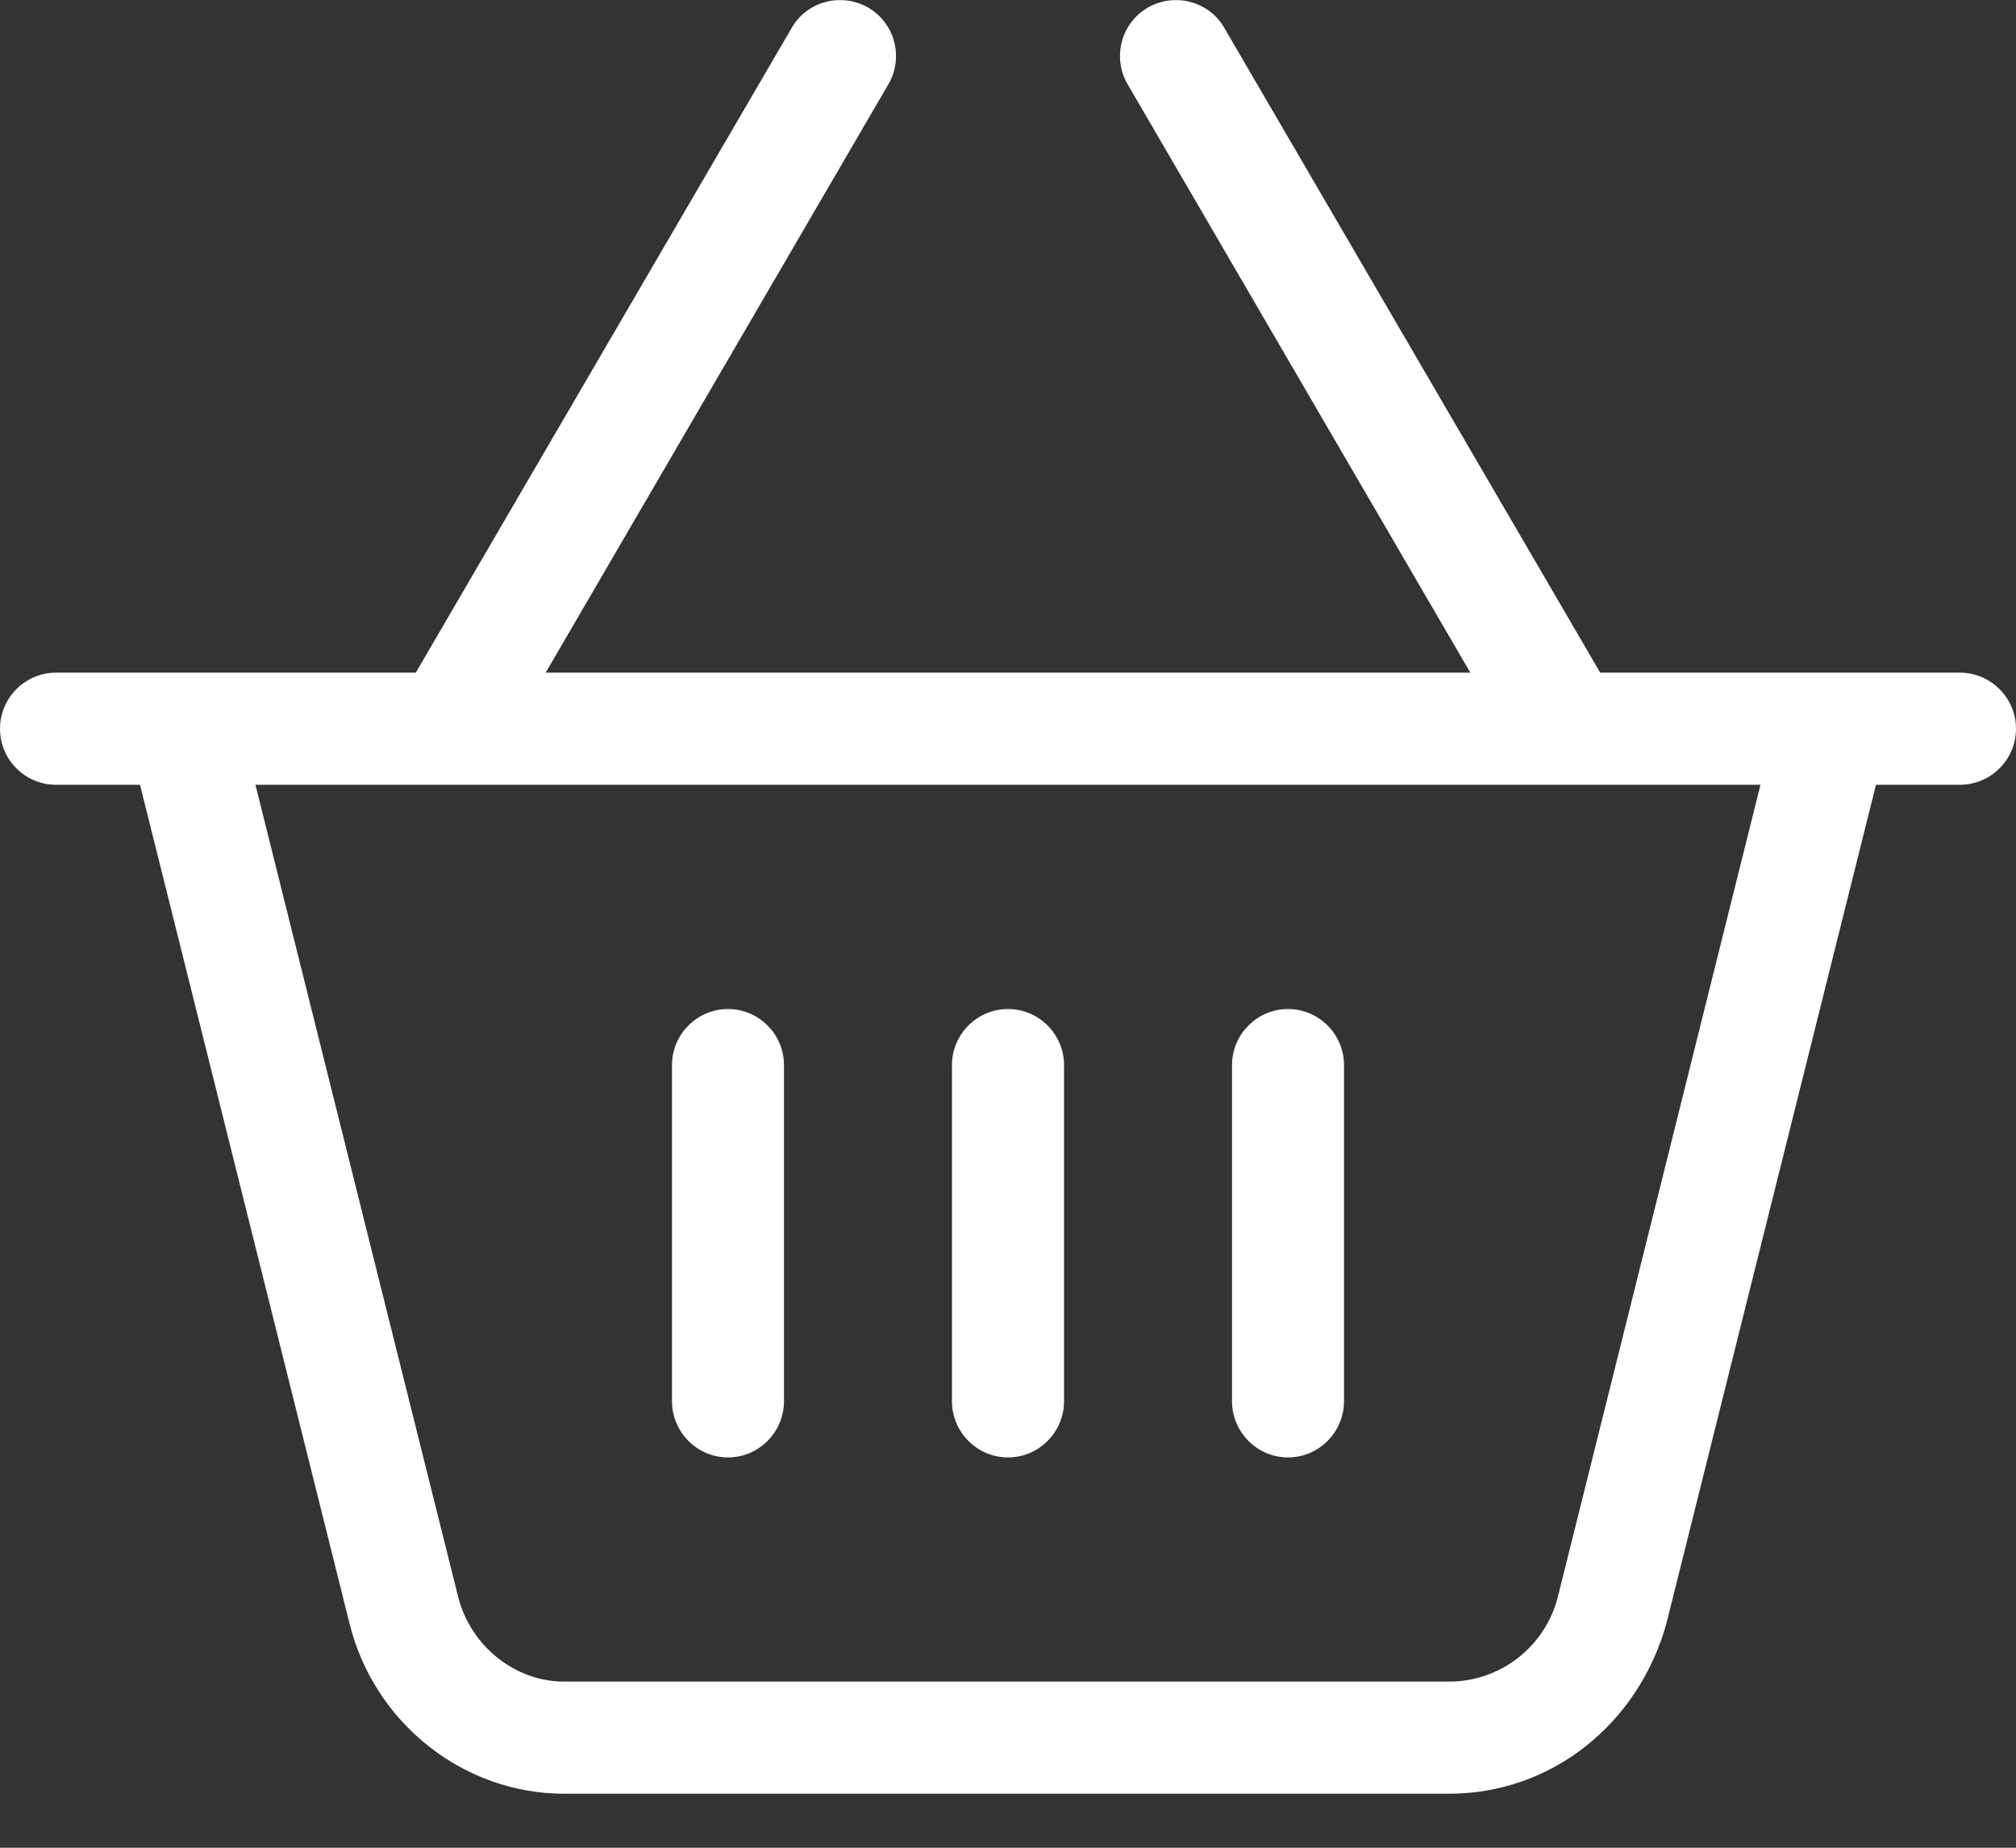 <svg width="24" height="22" viewBox="0 0 24 22" fill="none" xmlns="http://www.w3.org/2000/svg">
<rect x="0" y="0" width="24" height="22" fill="#333333" stroke="none"/>
<path d="M9.333 16.685C9.333 17.052 9.033 17.353 8.667 17.353C8.3 17.353 8 17.052 8 16.685V12.681C8 12.314 8.3 12.014 8.667 12.014C9.033 12.014 9.333 12.314 9.333 12.681V16.685ZM12 12.014C12.367 12.014 12.667 12.314 12.667 12.681V16.685C12.667 17.052 12.367 17.353 12 17.353C11.633 17.353 11.333 17.052 11.333 16.685V12.681C11.333 12.314 11.633 12.014 12 12.014ZM16 16.685C16 17.052 15.7 17.353 15.333 17.353C14.967 17.353 14.667 17.052 14.667 16.685V12.681C14.667 12.314 14.967 12.014 15.333 12.014C15.7 12.014 16 12.314 16 12.681V16.685ZM14.575 0.332L19.05 8.009H23.333C23.7 8.009 24 8.31 24 8.677C24 9.044 23.7 9.344 23.333 9.344H22.333L19.837 19.334C19.504 20.523 18.475 21.357 17.25 21.357H6.713C5.525 21.357 4.458 20.523 4.162 19.334L1.667 9.344H0.667C0.298 9.344 0 9.044 0 8.677C0 8.31 0.298 8.009 0.667 8.009H4.95L9.425 0.332C9.608 0.014 10.017 -0.094 10.338 0.092C10.654 0.278 10.762 0.686 10.575 1.005L6.496 8.009H17.504L13.425 1.005C13.238 0.686 13.346 0.278 13.662 0.092C13.983 -0.094 14.392 0.014 14.575 0.332ZM5.454 19.013C5.604 19.605 6.138 20.022 6.713 20.022H17.25C17.863 20.022 18.396 19.605 18.546 19.013L20.958 9.344H3.041L5.454 19.013Z" fill="white"/>
</svg>

